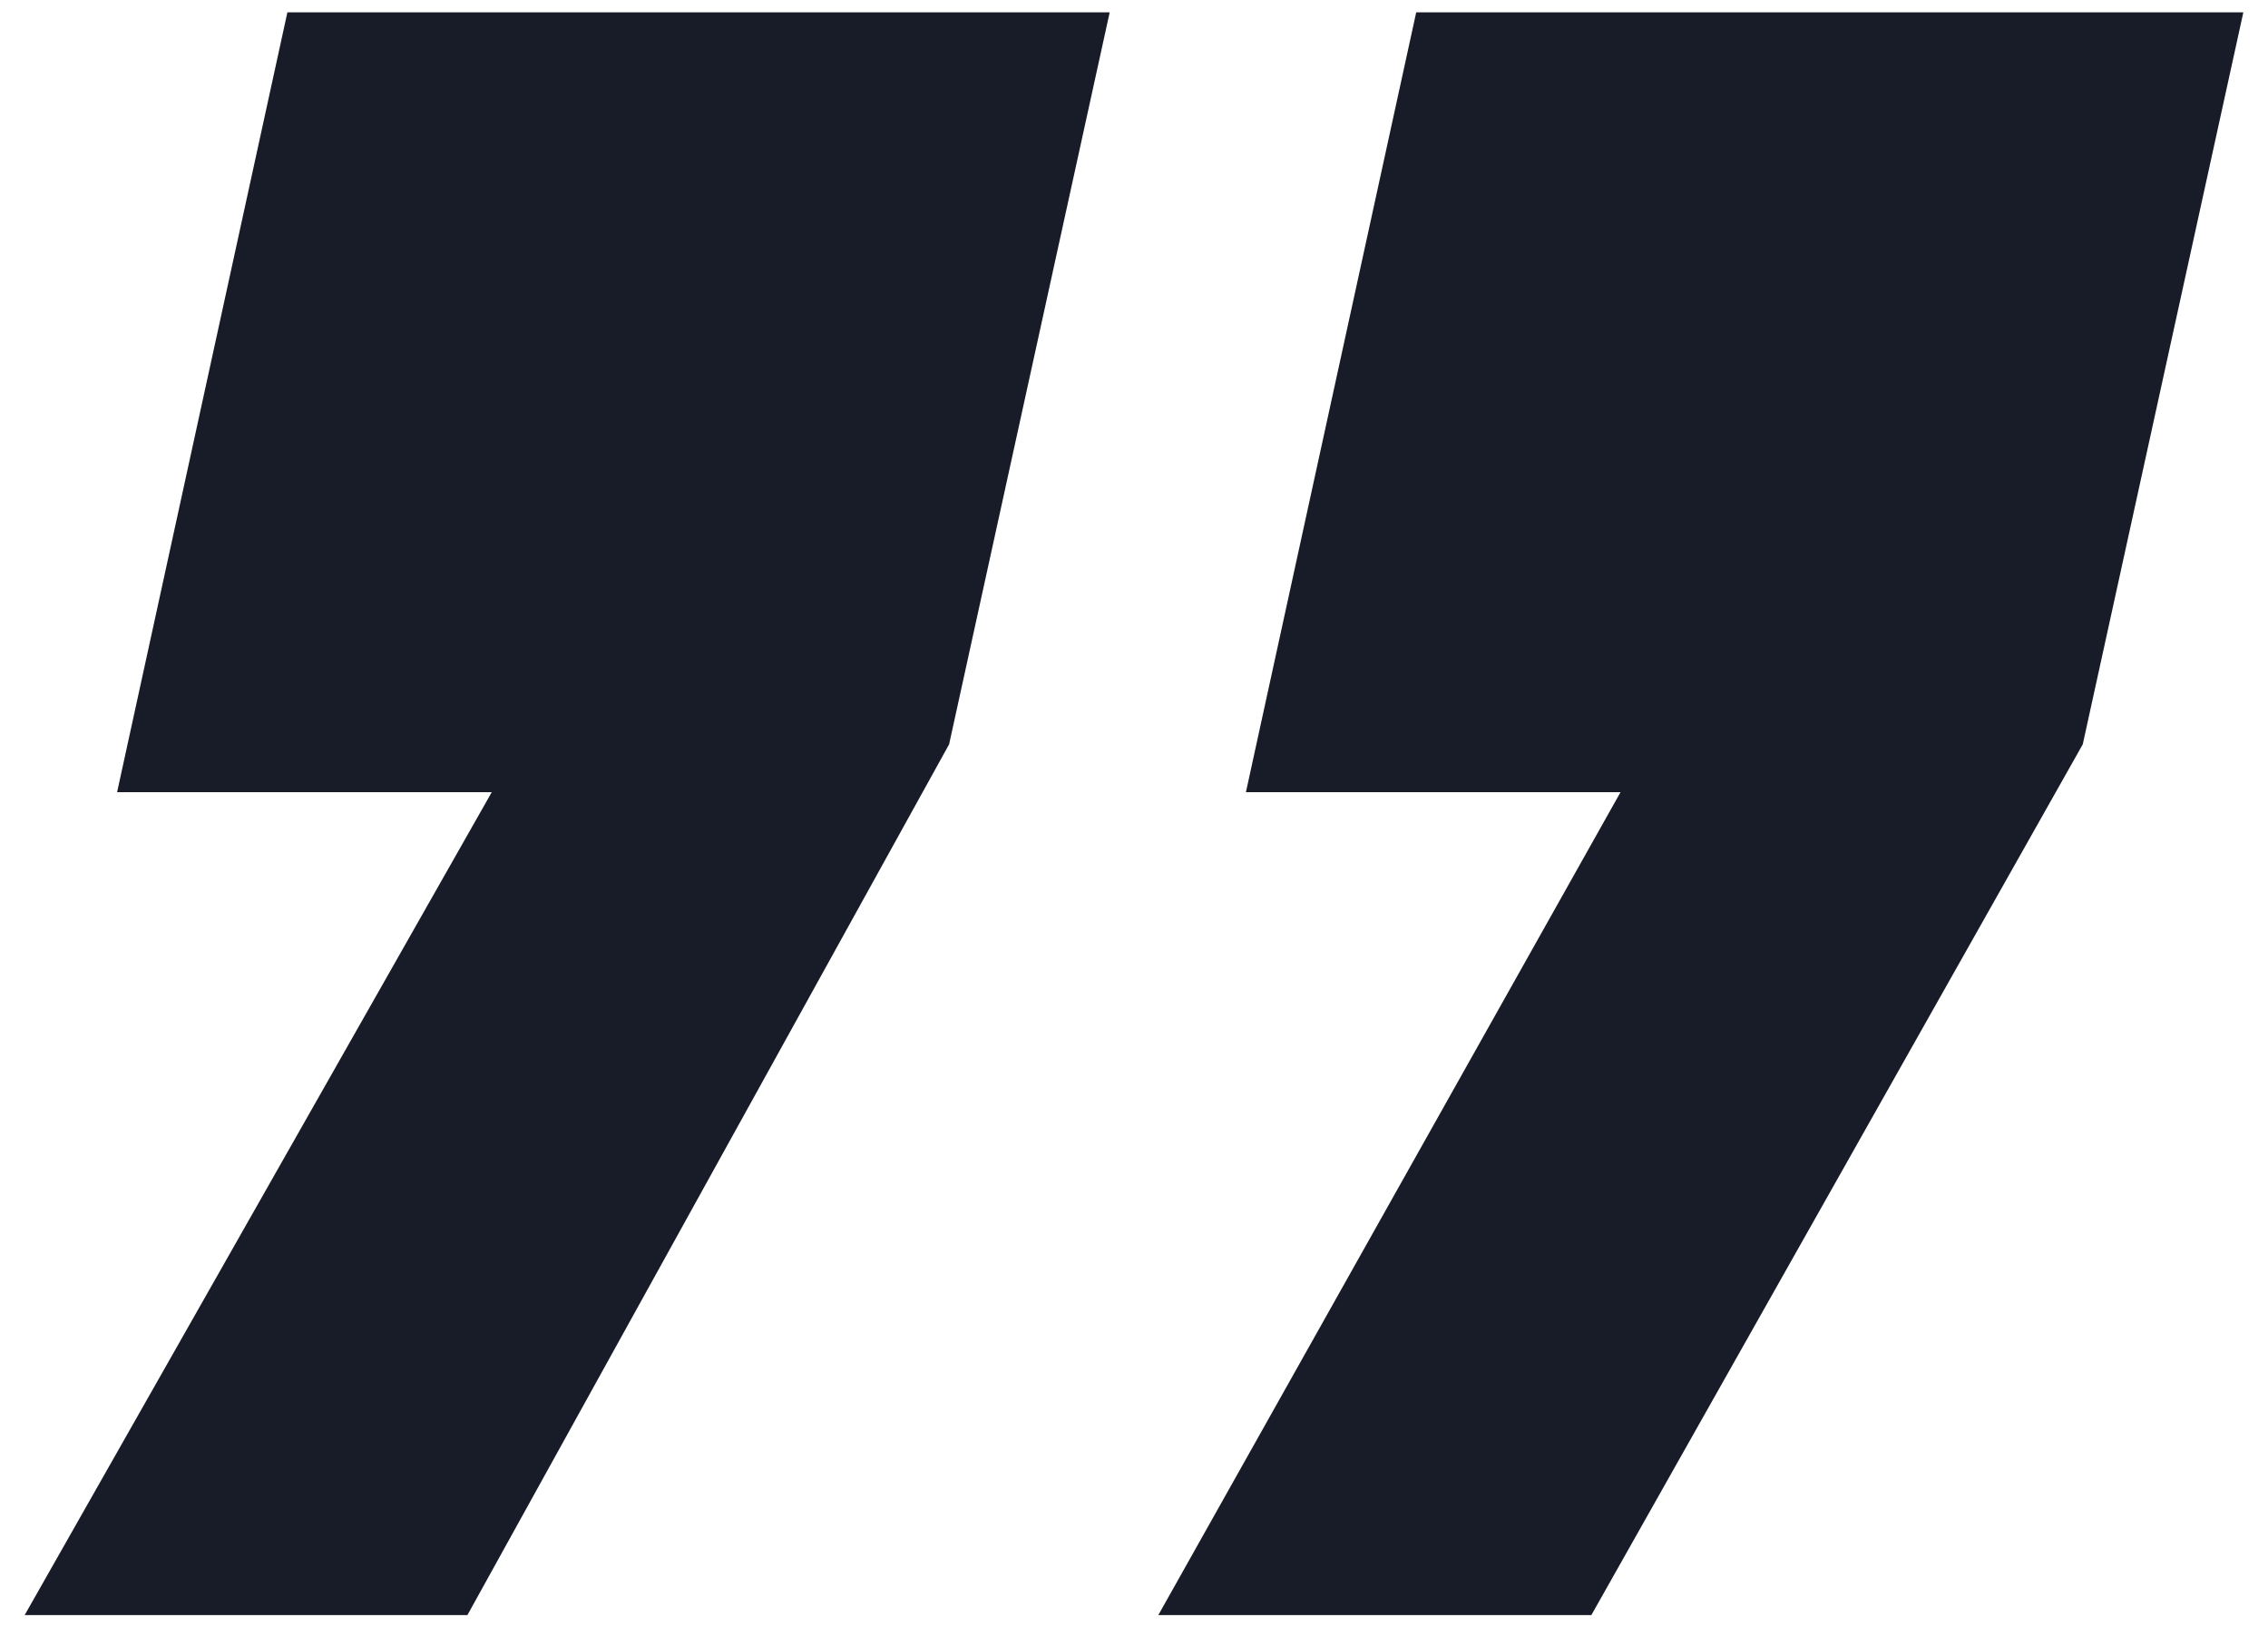<svg width="46" height="33" viewBox="0 0 46 33" fill="none" xmlns="http://www.w3.org/2000/svg">
<path d="M2.375 16.063H9.974L0.5 32.75H9.48L19.25 15.093L22.507 0.25H5.829L2.375 16.063ZM28.724 0.25L25.27 16.063H32.868L23.493 32.75H32.276L42.243 15.093L45.5 0.25H28.724Z" fill="#181C28"/>
</svg>
